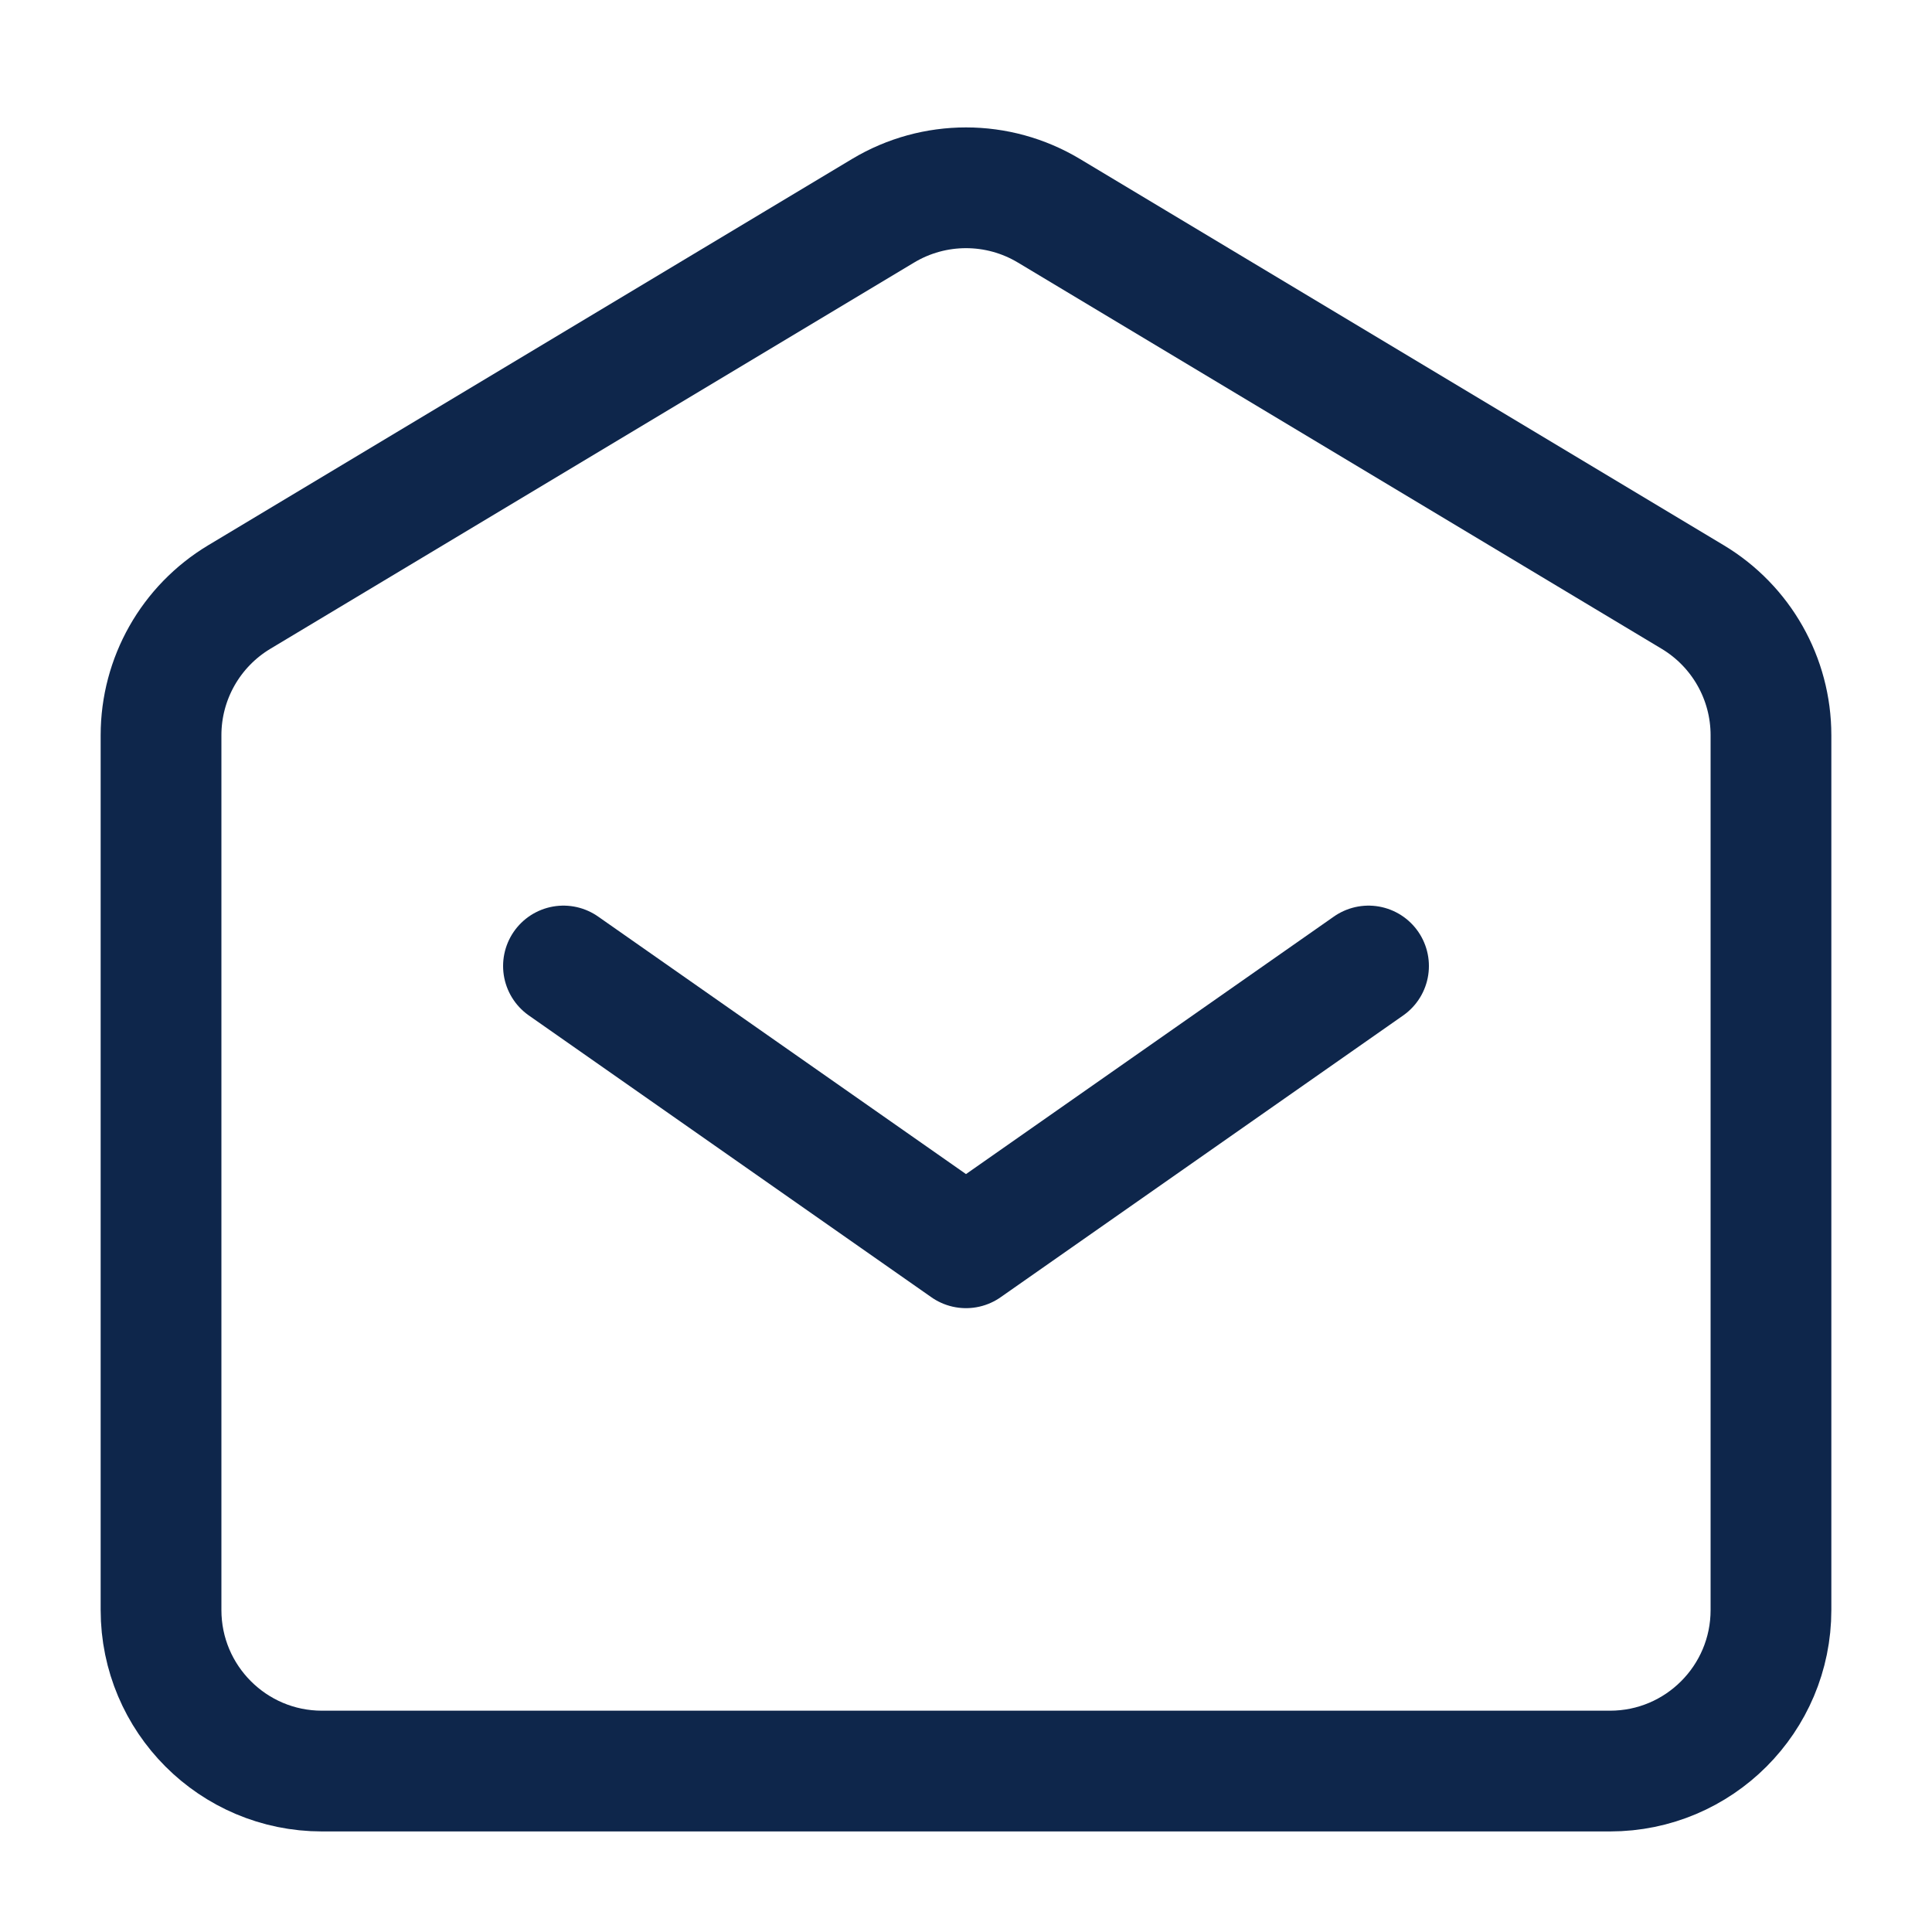 <svg width="20" height="20" viewBox="0 0 20 20" fill="none" xmlns="http://www.w3.org/2000/svg">
<path d="M5.833 10L10 12.917L14.167 10" stroke="#0E264B" stroke-width="1.25" stroke-linecap="round" stroke-linejoin="round"/>
<path d="M1.667 16.667V7.611C1.667 7.025 1.974 6.483 2.476 6.181L9.143 2.181C9.67 1.865 10.33 1.865 10.857 2.181L17.524 6.181C18.026 6.483 18.333 7.025 18.333 7.611V16.667C18.333 17.587 17.587 18.334 16.667 18.334H3.333C2.413 18.334 1.667 17.587 1.667 16.667Z" stroke="#0E264B" stroke-width="1.25"/>
</svg>
